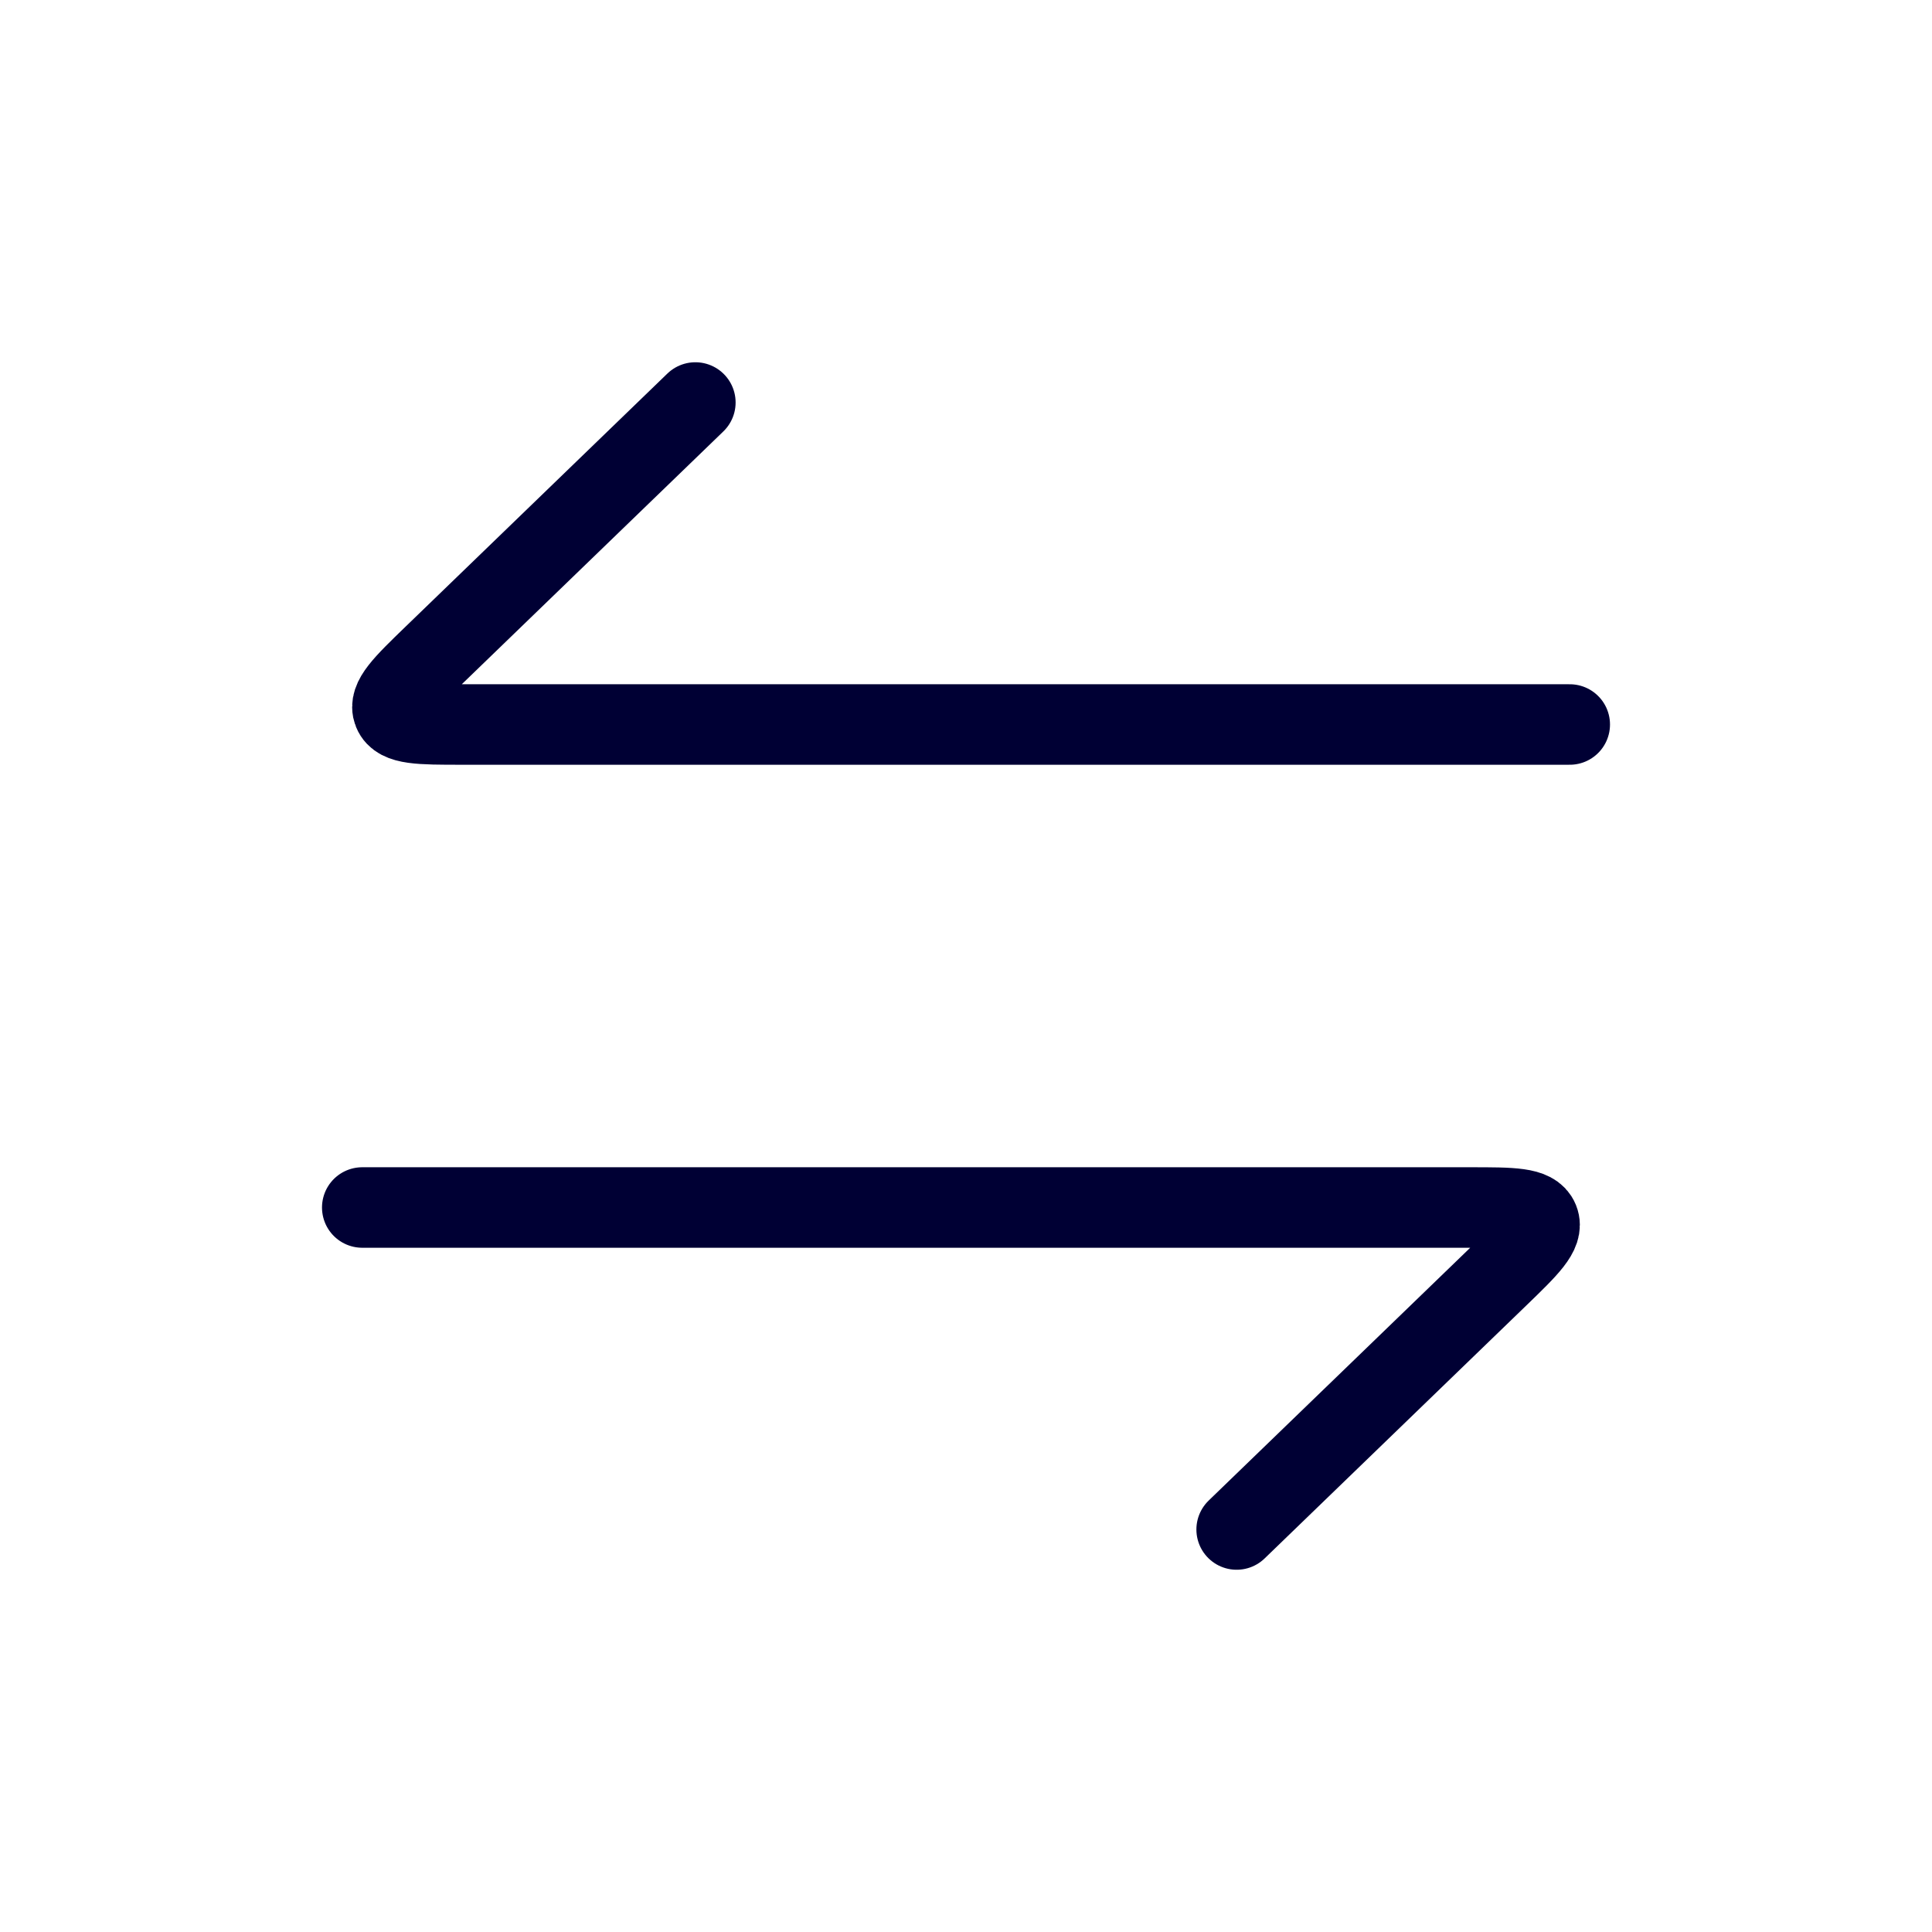 <svg width="48" height="48" viewBox="0 0 48 48" fill="none" xmlns="http://www.w3.org/2000/svg">
<path d="M39 18H11.473C10.424 18 9.899 18 9.773 17.687C9.647 17.375 10.024 17.01 10.778 16.281L17.276 10" stroke="#000034" stroke-width="2" stroke-linecap="round" stroke-linejoin="round"/>
<path d="M9 30H36.527C37.576 30 38.1 30 38.227 30.313C38.353 30.625 37.976 30.99 37.222 31.719L30.724 38" stroke="#000034" stroke-width="2" stroke-linecap="round" stroke-linejoin="round"/>
</svg>
